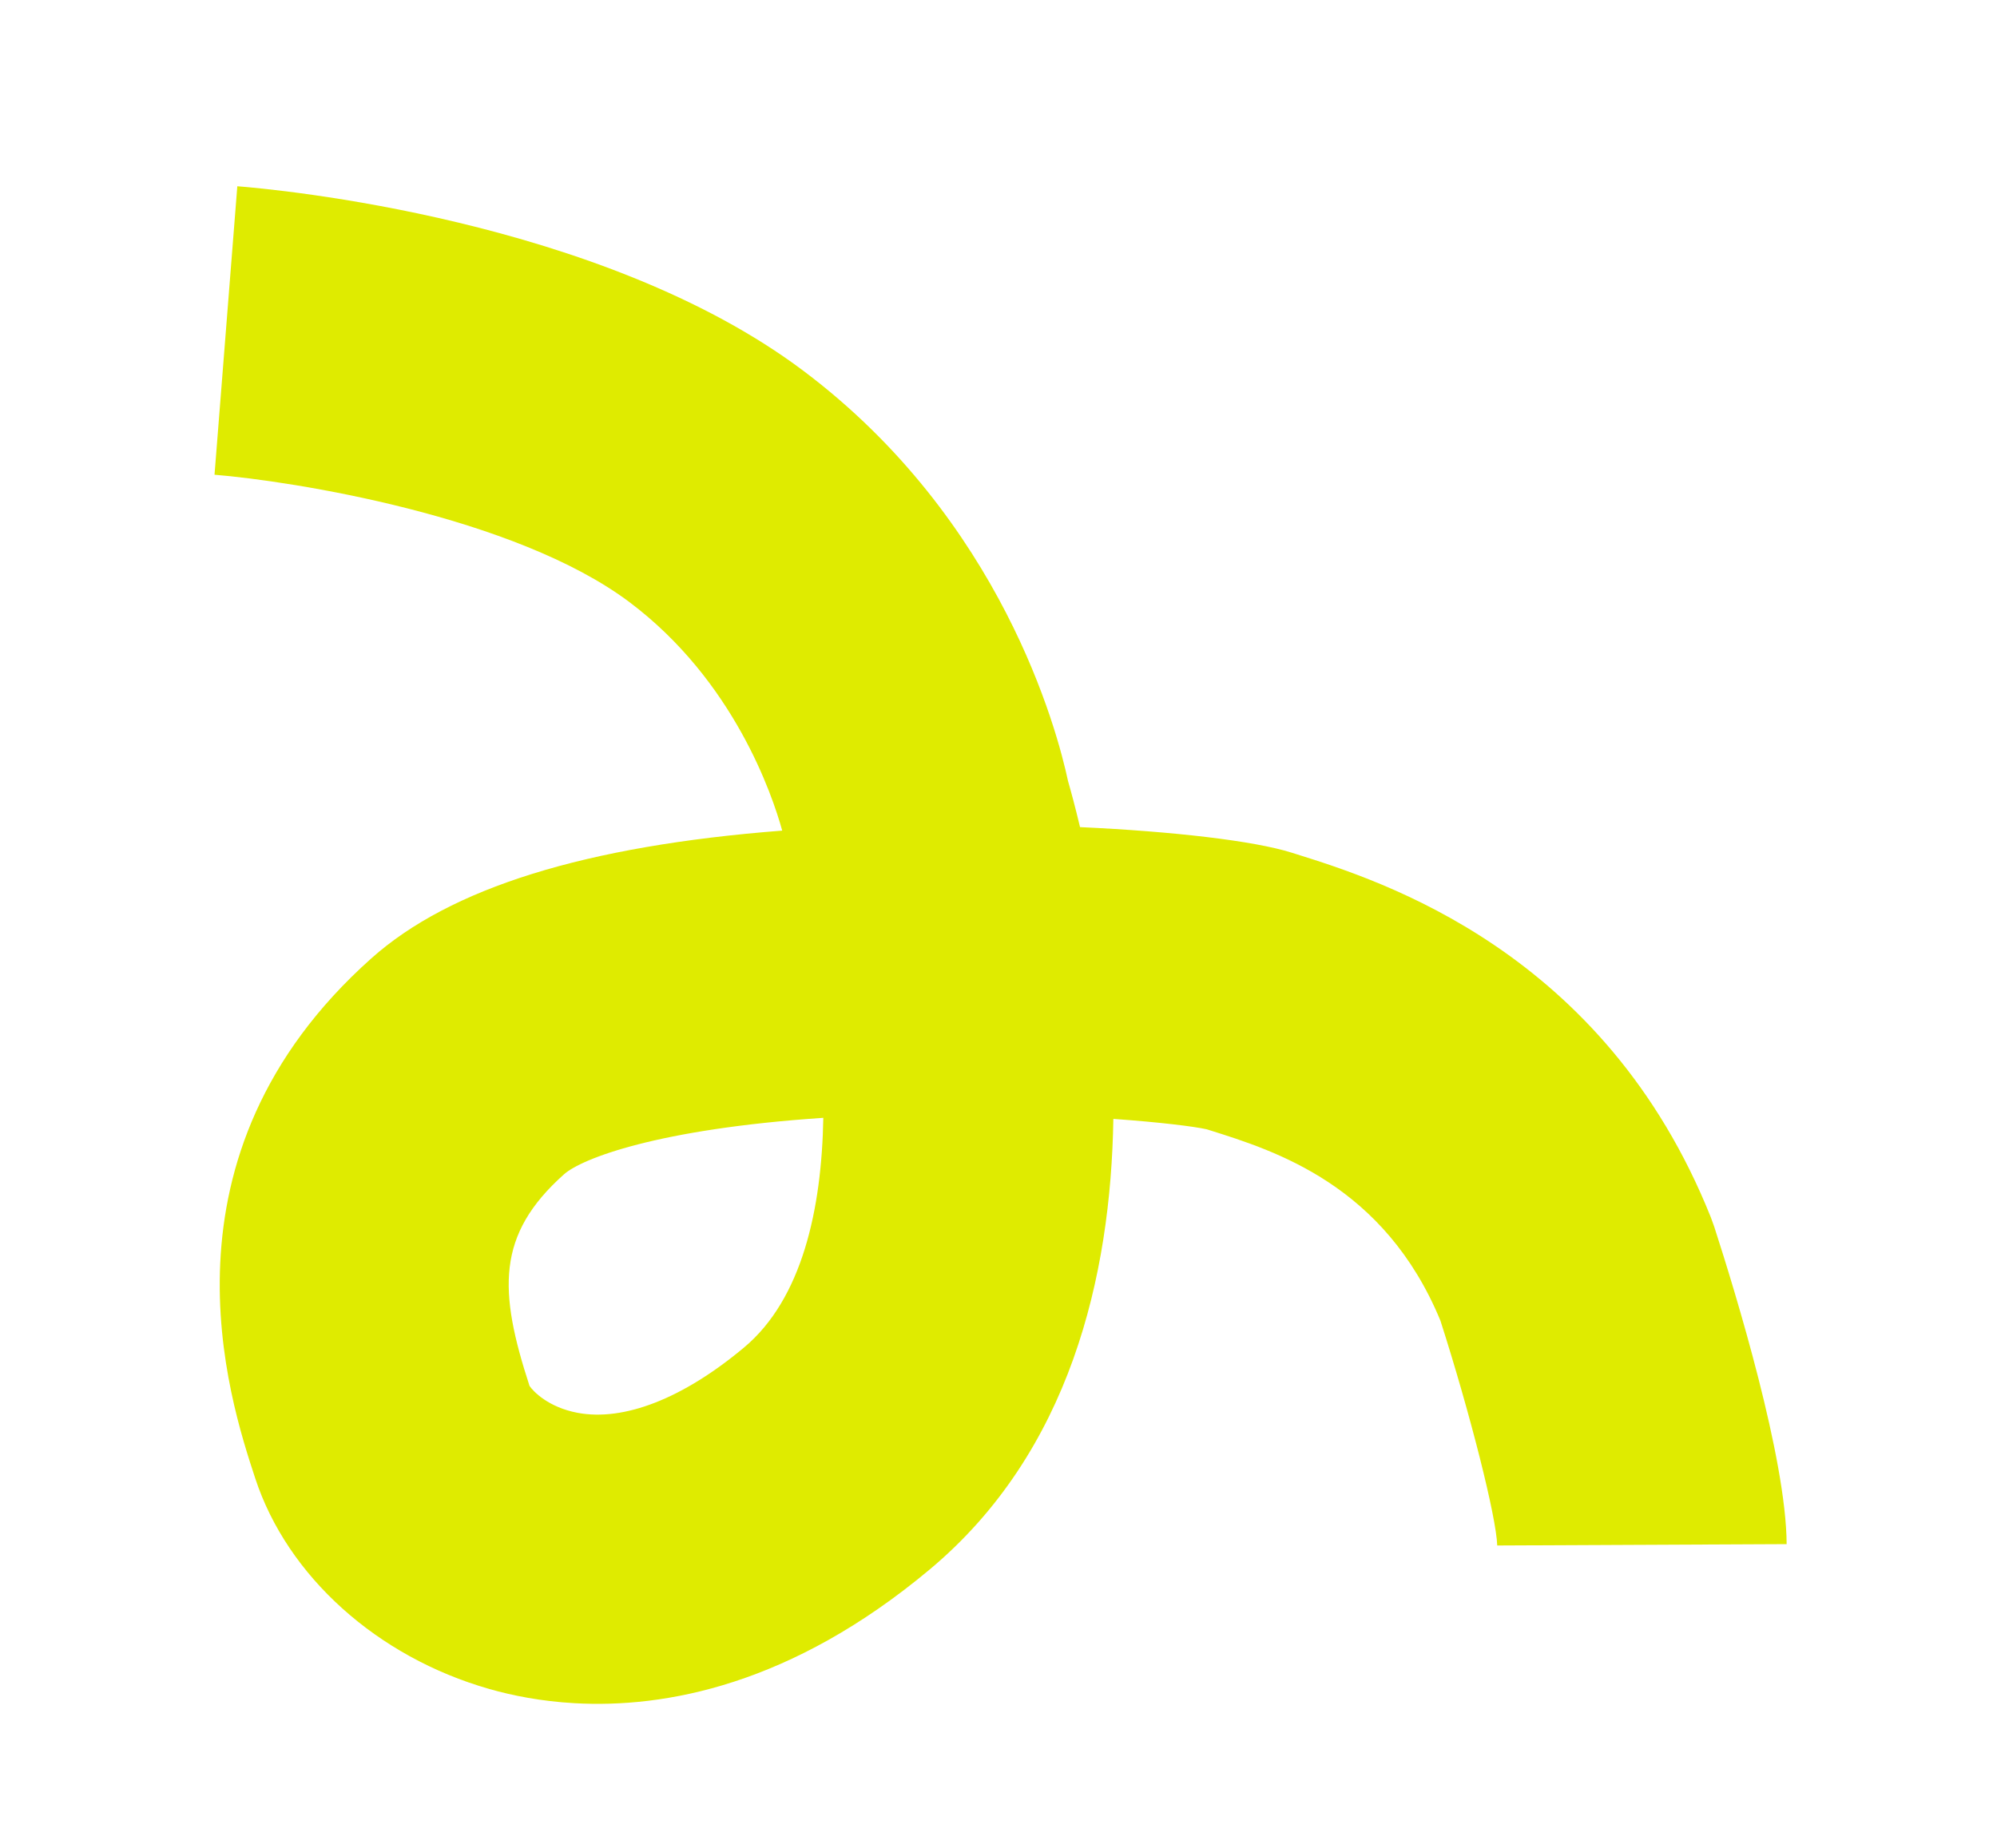 <?xml version="1.0" encoding="utf-8"?>
<!-- Generator: Adobe Illustrator 16.0.0, SVG Export Plug-In . SVG Version: 6.00 Build 0)  -->
<!DOCTYPE svg PUBLIC "-//W3C//DTD SVG 1.1//EN" "http://www.w3.org/Graphics/SVG/1.1/DTD/svg11.dtd">
<svg version="1.1" id="レイヤー_1" xmlns="http://www.w3.org/2000/svg" xmlns:xlink="http://www.w3.org/1999/xlink" x="0px"
	 y="0px" width="154.834px" height="143.333px" viewBox="0 0 154.834 143.333" enable-background="new 0 0 154.834 143.333"
	 xml:space="preserve">
<path fill="#DFEB00" d="M44.536,132.084c-2.624-0.148-4.857-0.604-6.606-1.104c-8.696-2.486-15.646-8.743-18.138-16.326
	c-2.03-6.178-8.208-24.979,8.995-40.329c6.125-5.465,16.587-8.728,31.861-9.91c-0.768-2.771-3.748-11.63-11.829-17.708
	c-8.903-6.695-26.252-9.409-32.186-9.891L18.4,14.444c2.839,0.222,28.199,2.513,43.908,14.327
	c15.37,11.561,19.662,27.874,20.499,31.799c0.221,0.768,0.555,1.989,0.931,3.574c7.222,0.334,13.47,1.056,16.412,1.982l0.356,0.112
	c6.534,2.052,23.893,7.504,32.146,28.181l0.255,0.706c1.679,5.188,5.586,17.972,5.617,24.624l-22.44,0.105
	c-0.059-2.175-2.102-10.262-4.405-17.441c-4.345-10.509-12.815-13.169-17.896-14.765l-0.219-0.069
	c-0.968-0.219-3.578-0.546-7.242-0.807c-0.195,12.184-3.346,25.836-14.243,34.945C61.342,130.694,51.547,132.483,44.536,132.084z
	 M41.055,107.476c0.272,0.415,1.45,1.658,3.72,2.088c3.605,0.681,8.191-1.115,12.911-5.062c4.502-3.764,6.024-10.723,6.148-17.813
	c-12.868,0.861-18.75,3.171-20.105,4.38C38.466,95.765,38.655,100.117,41.055,107.476z M93.405,87.53
	c0.013,0.004,0.025,0.009,0.039,0.013L93.405,87.53z"/>
</svg>
